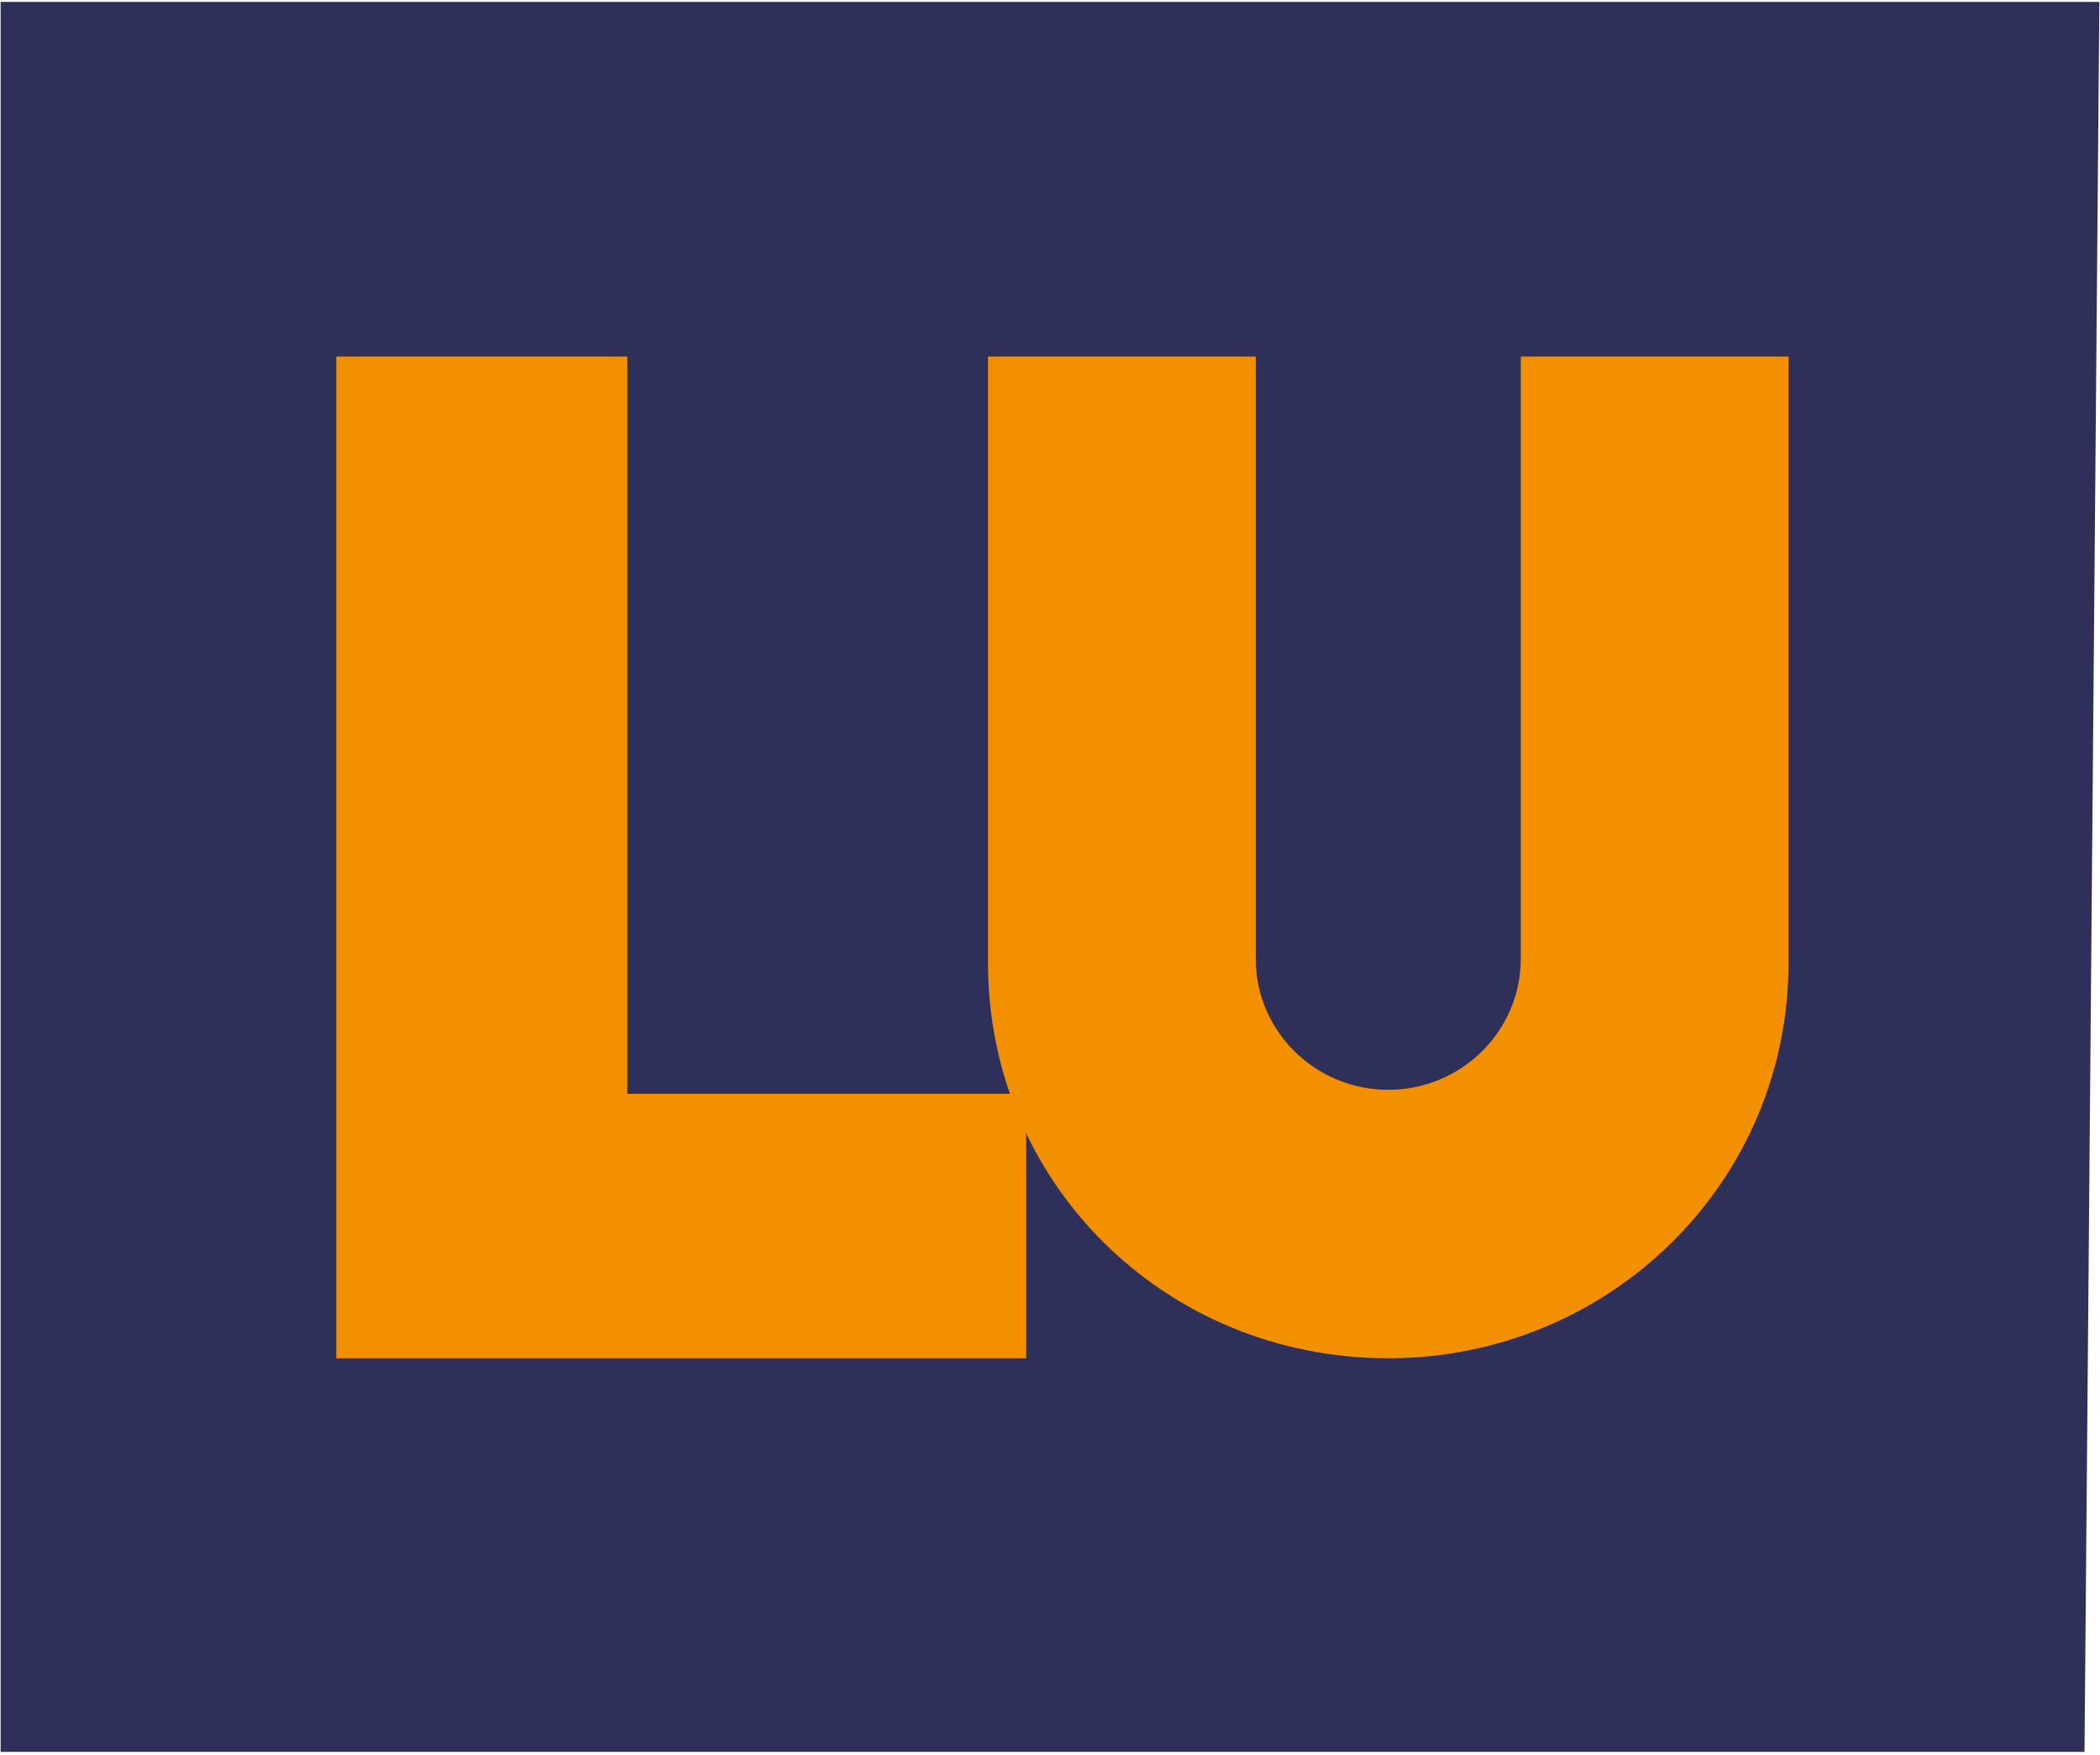 <svg xmlns="http://www.w3.org/2000/svg" width="377" height="315" viewBox="0 0 377 315" fill="none"><path d="M374.218 314.46H0.114V0.339H376.885L375.552 157.4L374.218 314.46Z" fill="#2E3059"></path><path d="M60.374 64H112.617V196.34H184.218V243.809H60.374V64Z" fill="#F39000"></path><path d="M225.434 172.126C225.434 185.072 236.115 195.622 249.225 195.622C262.333 195.622 273.014 185.072 273.014 172.126V64H321.079V172.846C321.079 212.403 288.794 243.81 249.225 243.81C209.17 243.81 177.369 212.403 177.369 172.846V64H225.434V172.126Z" fill="#F39000"></path></svg>